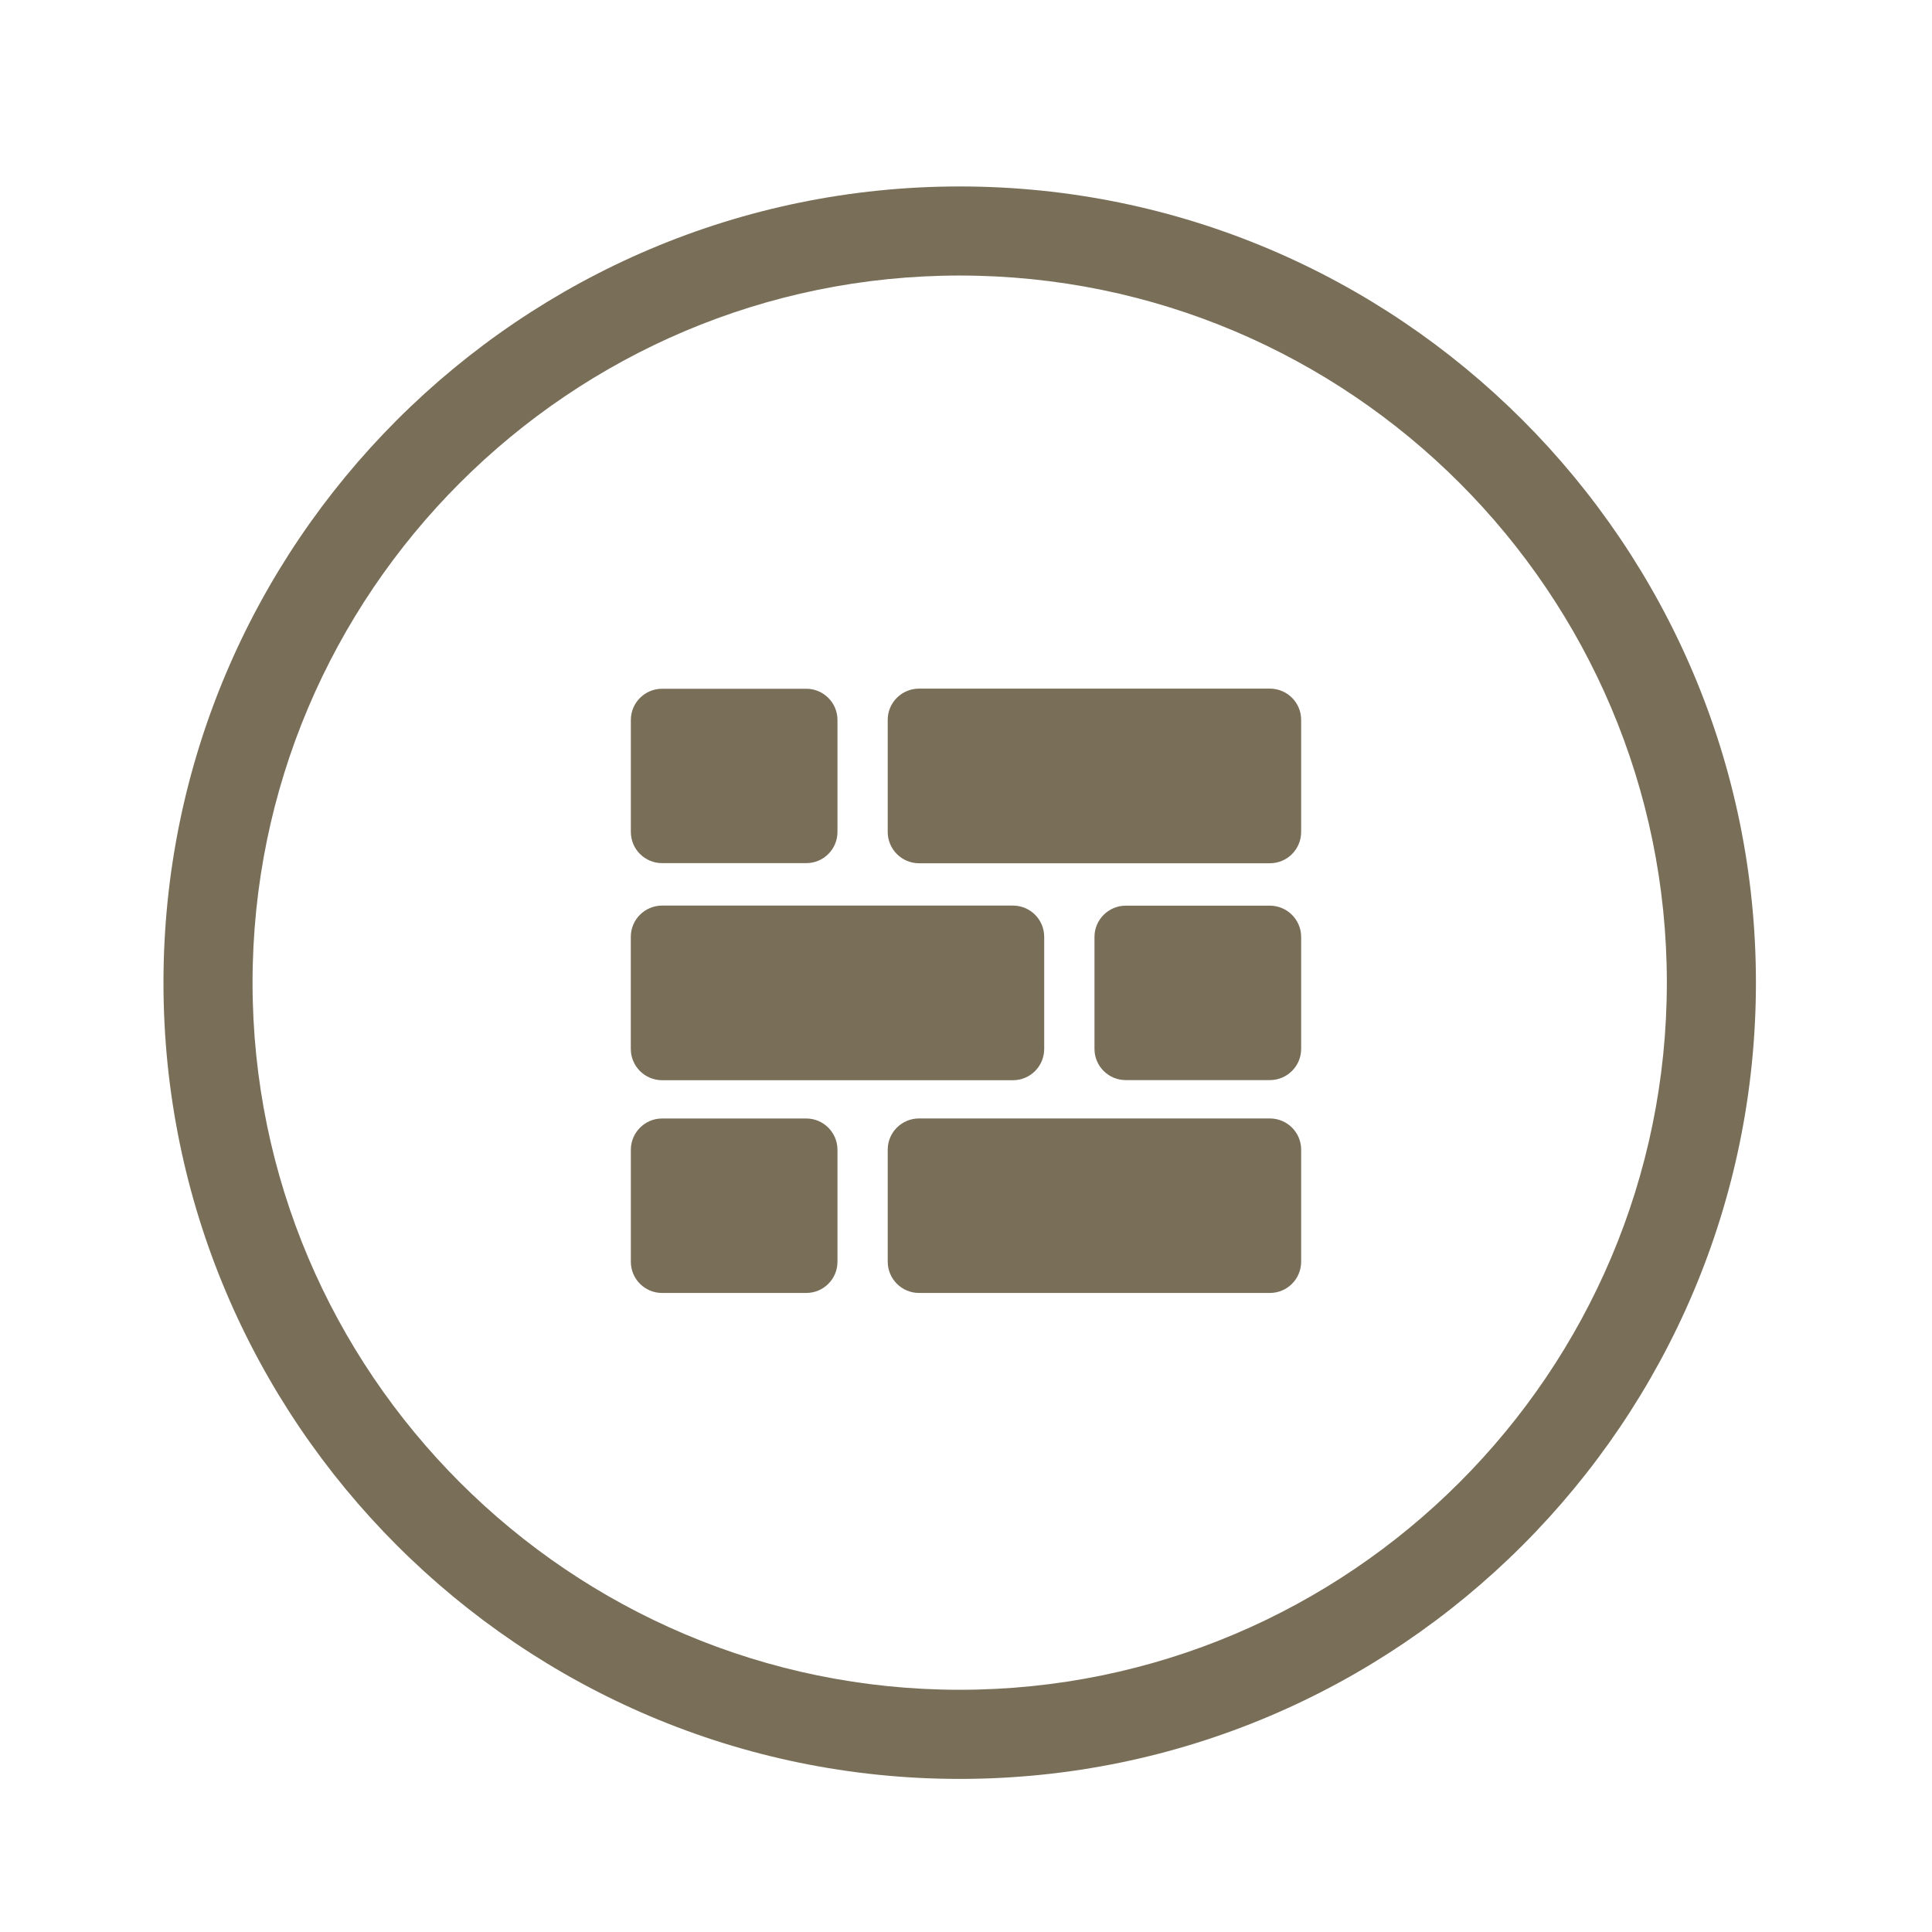 <?xml version="1.0" encoding="utf-8"?>
<!-- Generator: Adobe Illustrator 16.0.0, SVG Export Plug-In . SVG Version: 6.00 Build 0)  -->
<!DOCTYPE svg PUBLIC "-//W3C//DTD SVG 1.1//EN" "http://www.w3.org/Graphics/SVG/1.1/DTD/svg11.dtd">
<svg version="1.1" id="Layer_1" xmlns="http://www.w3.org/2000/svg" xmlns:xlink="http://www.w3.org/1999/xlink" x="0px" y="0px"
	 width="43.375px" height="43.375px" viewBox="0 0 43.375 43.375" enable-background="new 0 0 43.375 43.375" xml:space="preserve">
<g>
	<path fill="#796E58" d="M21.546,39.938c-9.857,0-17.876-8.02-17.876-17.875S11.689,4.186,21.546,4.186
		c9.856,0,17.876,8.019,17.876,17.875S31.402,39.938,21.546,39.938z M21.546,6.186c-8.754,0-15.876,7.122-15.876,15.875
		c0,8.753,7.122,15.876,15.876,15.876s15.876-7.123,15.876-15.876C37.422,13.307,30.3,6.186,21.546,6.186z"/>
</g>
<g>
	<path fill="#796E58" d="M28.507,15.46h-7.873c-0.389,0-0.704,0.314-0.704,0.701v2.516c0,0.389,0.315,0.704,0.704,0.704h7.873
		c0.393,0,0.705-0.315,0.705-0.704v-2.516C29.212,15.774,28.899,15.46,28.507,15.46z"/>
	<path fill="#796E58" d="M22.739,20.331h-7.873c-0.389,0-0.704,0.315-0.704,0.702v2.516c0,0.388,0.315,0.703,0.704,0.703h7.873
		c0.392,0,0.704-0.315,0.704-0.703v-2.516C23.443,20.646,23.131,20.331,22.739,20.331z"/>
	<path fill="#796E58" d="M28.51,24.249c0.387,0,0.702-0.313,0.702-0.701v-2.514c0-0.385-0.315-0.701-0.702-0.701h-3.237
		c-0.386,0-0.701,0.316-0.701,0.701v2.514c0,0.388,0.315,0.701,0.701,0.701H28.51z"/>
	<path fill="#796E58" d="M18.101,19.378c0.387,0,0.701-0.313,0.701-0.701v-2.513c0-0.387-0.314-0.701-0.701-0.701h-3.237
		c-0.386,0-0.701,0.314-0.701,0.701v2.513c0,0.389,0.315,0.701,0.701,0.701H18.101z"/>
	<path fill="#796E58" d="M18.101,29.028c0.387,0,0.701-0.313,0.701-0.701v-2.514c0-0.385-0.314-0.702-0.701-0.702h-3.237
		c-0.386,0-0.701,0.317-0.701,0.702v2.514c0,0.389,0.315,0.701,0.701,0.701H18.101z"/>
	<path fill="#796E58" d="M28.507,25.11h-7.873c-0.389,0-0.704,0.314-0.704,0.7v2.514c0,0.39,0.315,0.704,0.704,0.704h7.873
		c0.393,0,0.705-0.314,0.705-0.704v-2.514C29.212,25.425,28.899,25.11,28.507,25.11z"/>
</g>
</svg>
